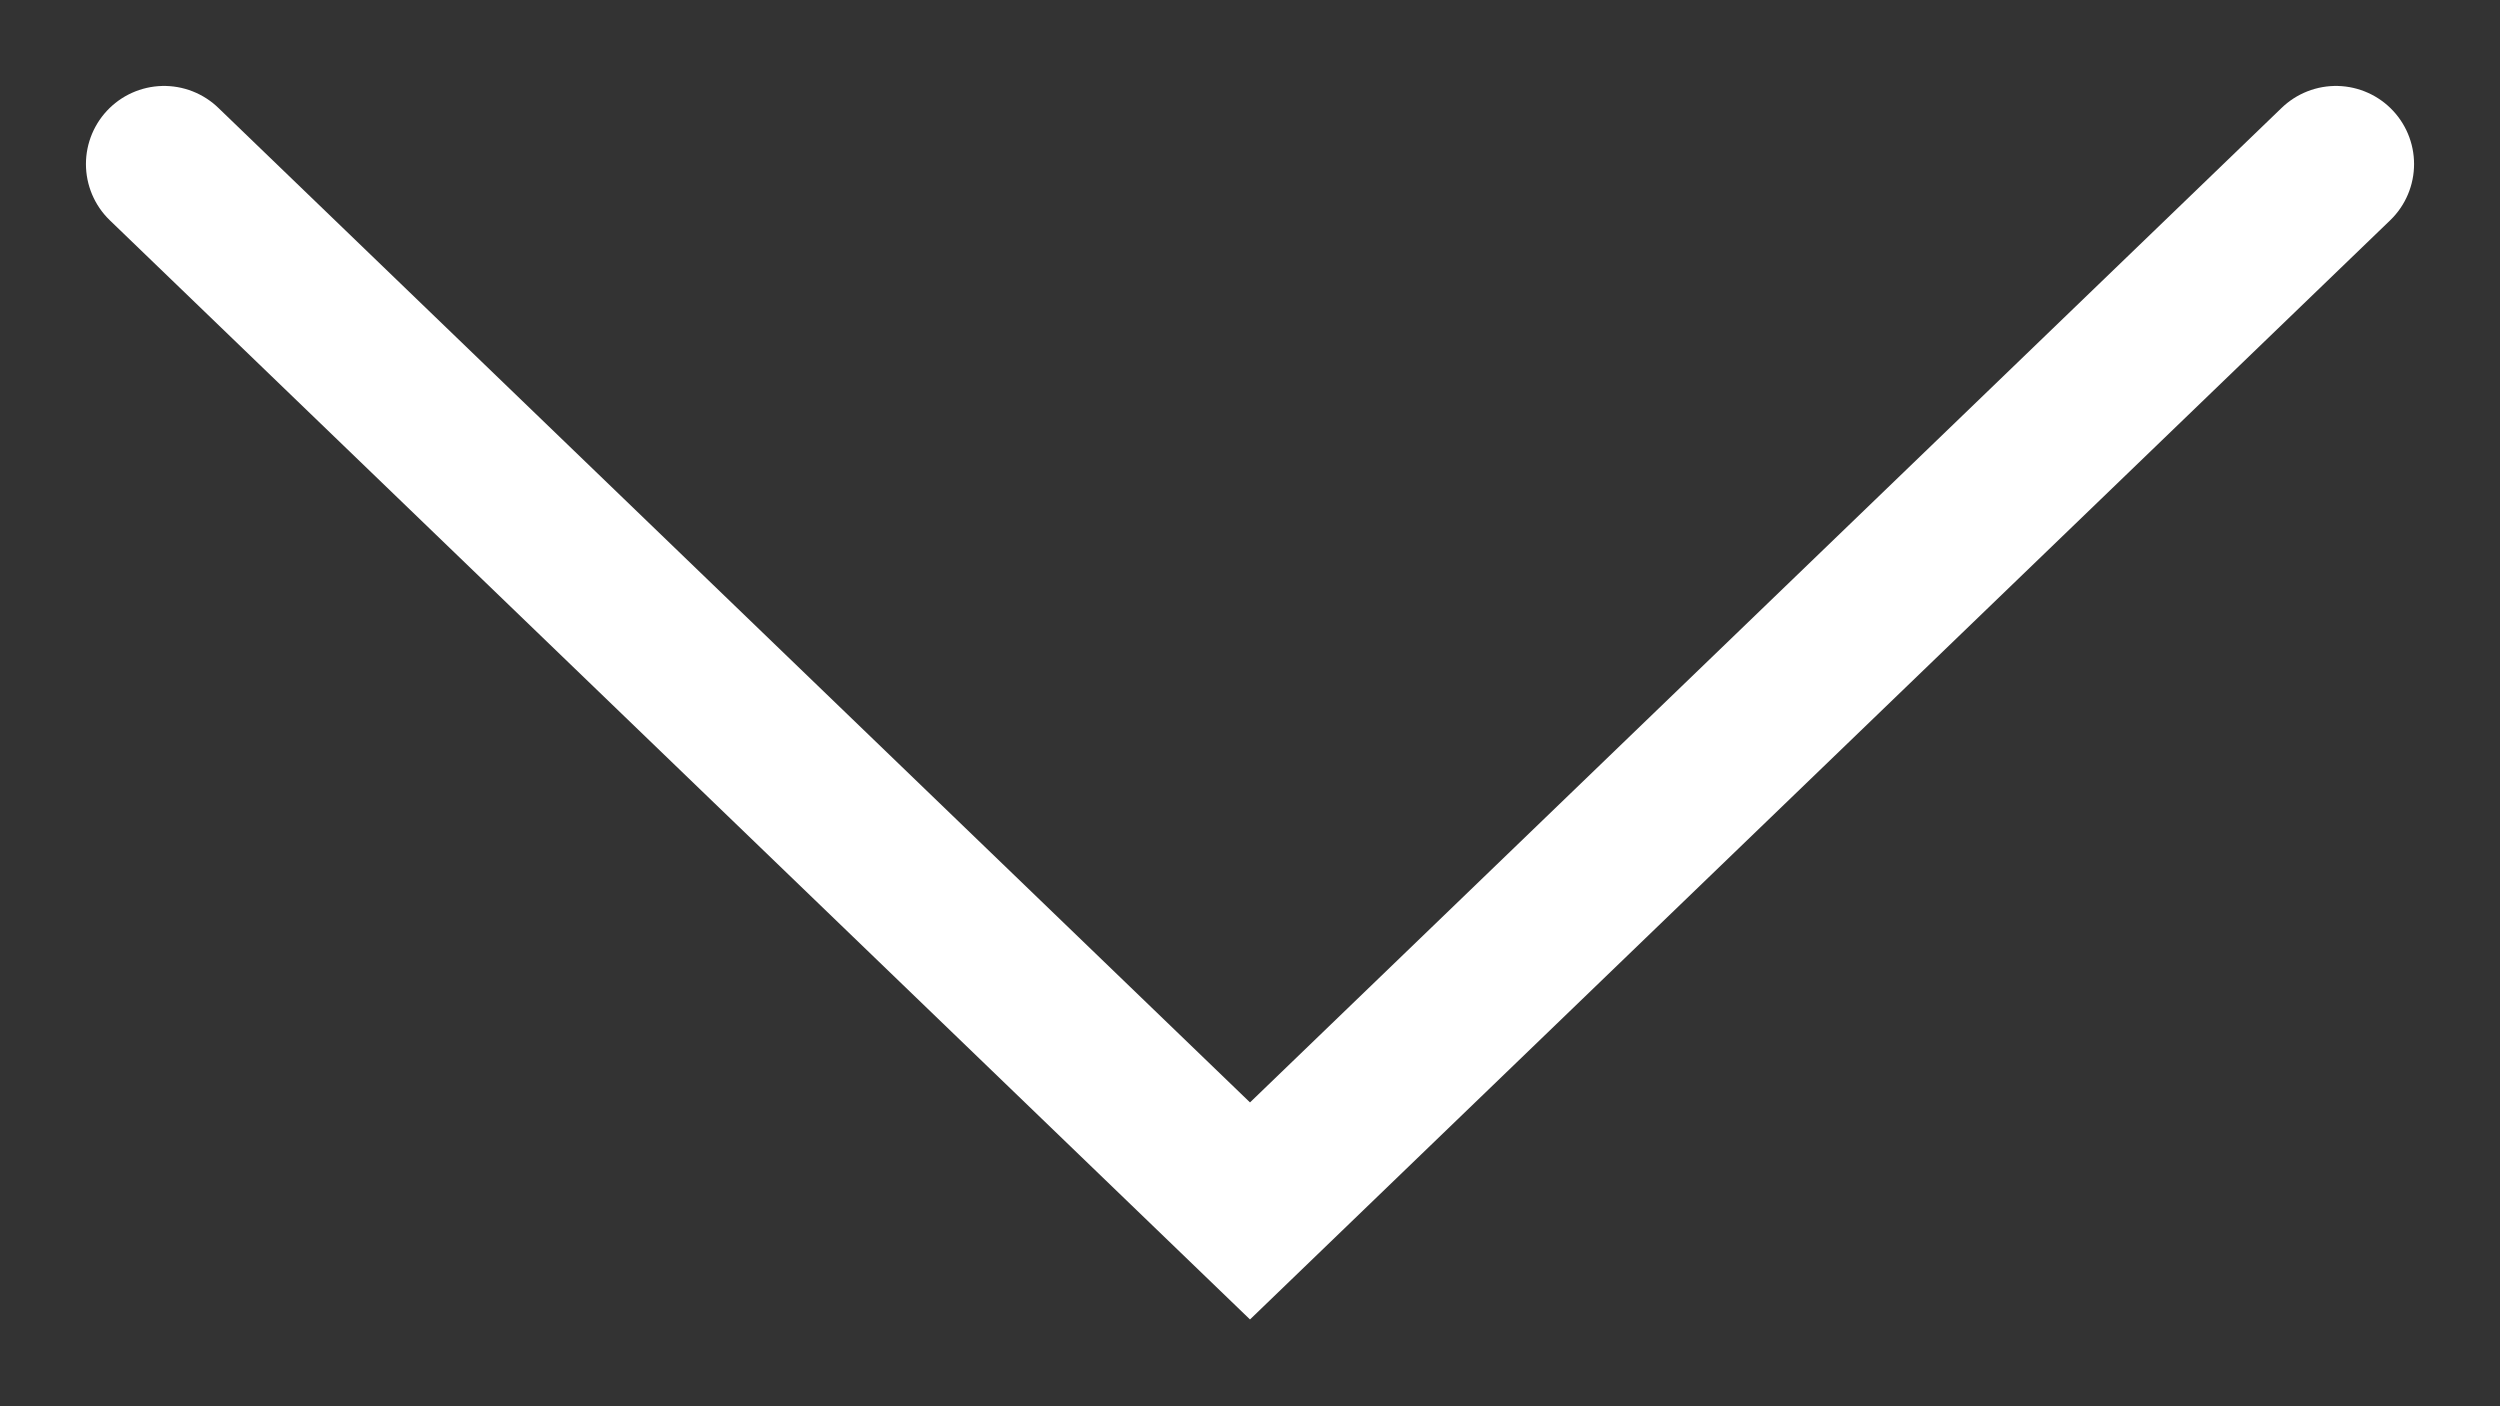 <svg xmlns="http://www.w3.org/2000/svg" xmlns:xlink="http://www.w3.org/1999/xlink" version="1.1" id="arrow-down-white-SVG" x="0px" y="0px" width="32" height="18" viewBox="0 0 32 18" style="enable-background:new 0 0 32 18;" xml:space="preserve"><rect x="0" y="0" width="32" height="18" fill="#333333" stroke="none"/><style type="text/css"><![CDATA[	.st0{fill:none;stroke:#000000;stroke-width:3.119;stroke-linecap:round;stroke-linejoin:round;stroke-miterlimit:10;}	.st1{fill:none;stroke:#000000;stroke-width:2;stroke-linecap:round;stroke-linejoin:round;stroke-miterlimit:10;}	.st2{fill:#ED7103;stroke:#000000;stroke-width:2.947;stroke-linecap:round;stroke-linejoin:round;stroke-miterlimit:10;}	.st3{display:none;fill:#CCCCCC;}	.st4{fill:#ED7103;}	.st5{fill:#ED7103;stroke:#000000;stroke-width:3.119;stroke-linecap:round;stroke-linejoin:round;stroke-miterlimit:10;}			.st6{fill:none;stroke:#000000;stroke-width:2.947;stroke-linecap:round;stroke-linejoin:round;stroke-miterlimit:10;stroke-dasharray:0.983,4.912;}	.st7{fill:none;stroke:#FFFFFF;stroke-width:2;stroke-linecap:round;stroke-miterlimit:10;}	.st8{fill:none;stroke:#FFFFFF;stroke-width:3;stroke-linecap:round;stroke-miterlimit:10;}	.st9{clip-path:url(#SVGID_2_);}	.st10{fill:none;stroke:#000000;stroke-width:2;stroke-linecap:round;stroke-miterlimit:10;}	.st11{fill:#999999;}	.st12{fill:none;stroke:#000000;stroke-width:3;stroke-miterlimit:10;}	.st13{fill:#FFFFFF;}	.st14{fill:none;}	.st15{fill:#666666;}	.st16{fill:none;stroke:#000000;stroke-width:2.947;stroke-linecap:round;stroke-linejoin:round;stroke-miterlimit:10;}	.st17{fill:#ED7103;stroke:#000000;stroke-width:3;stroke-miterlimit:10;}			.st18{fill:none;stroke:#000000;stroke-width:2.947;stroke-linecap:round;stroke-linejoin:round;stroke-miterlimit:10;stroke-dasharray:13.755,6.878;}]]></style><rect x="-185.6" y="-194.3" class="st3" width="364" height="3009.9"/><polyline class="st7" points="2.1,2.1 16,15.5 29.9,2.1 "/></svg>